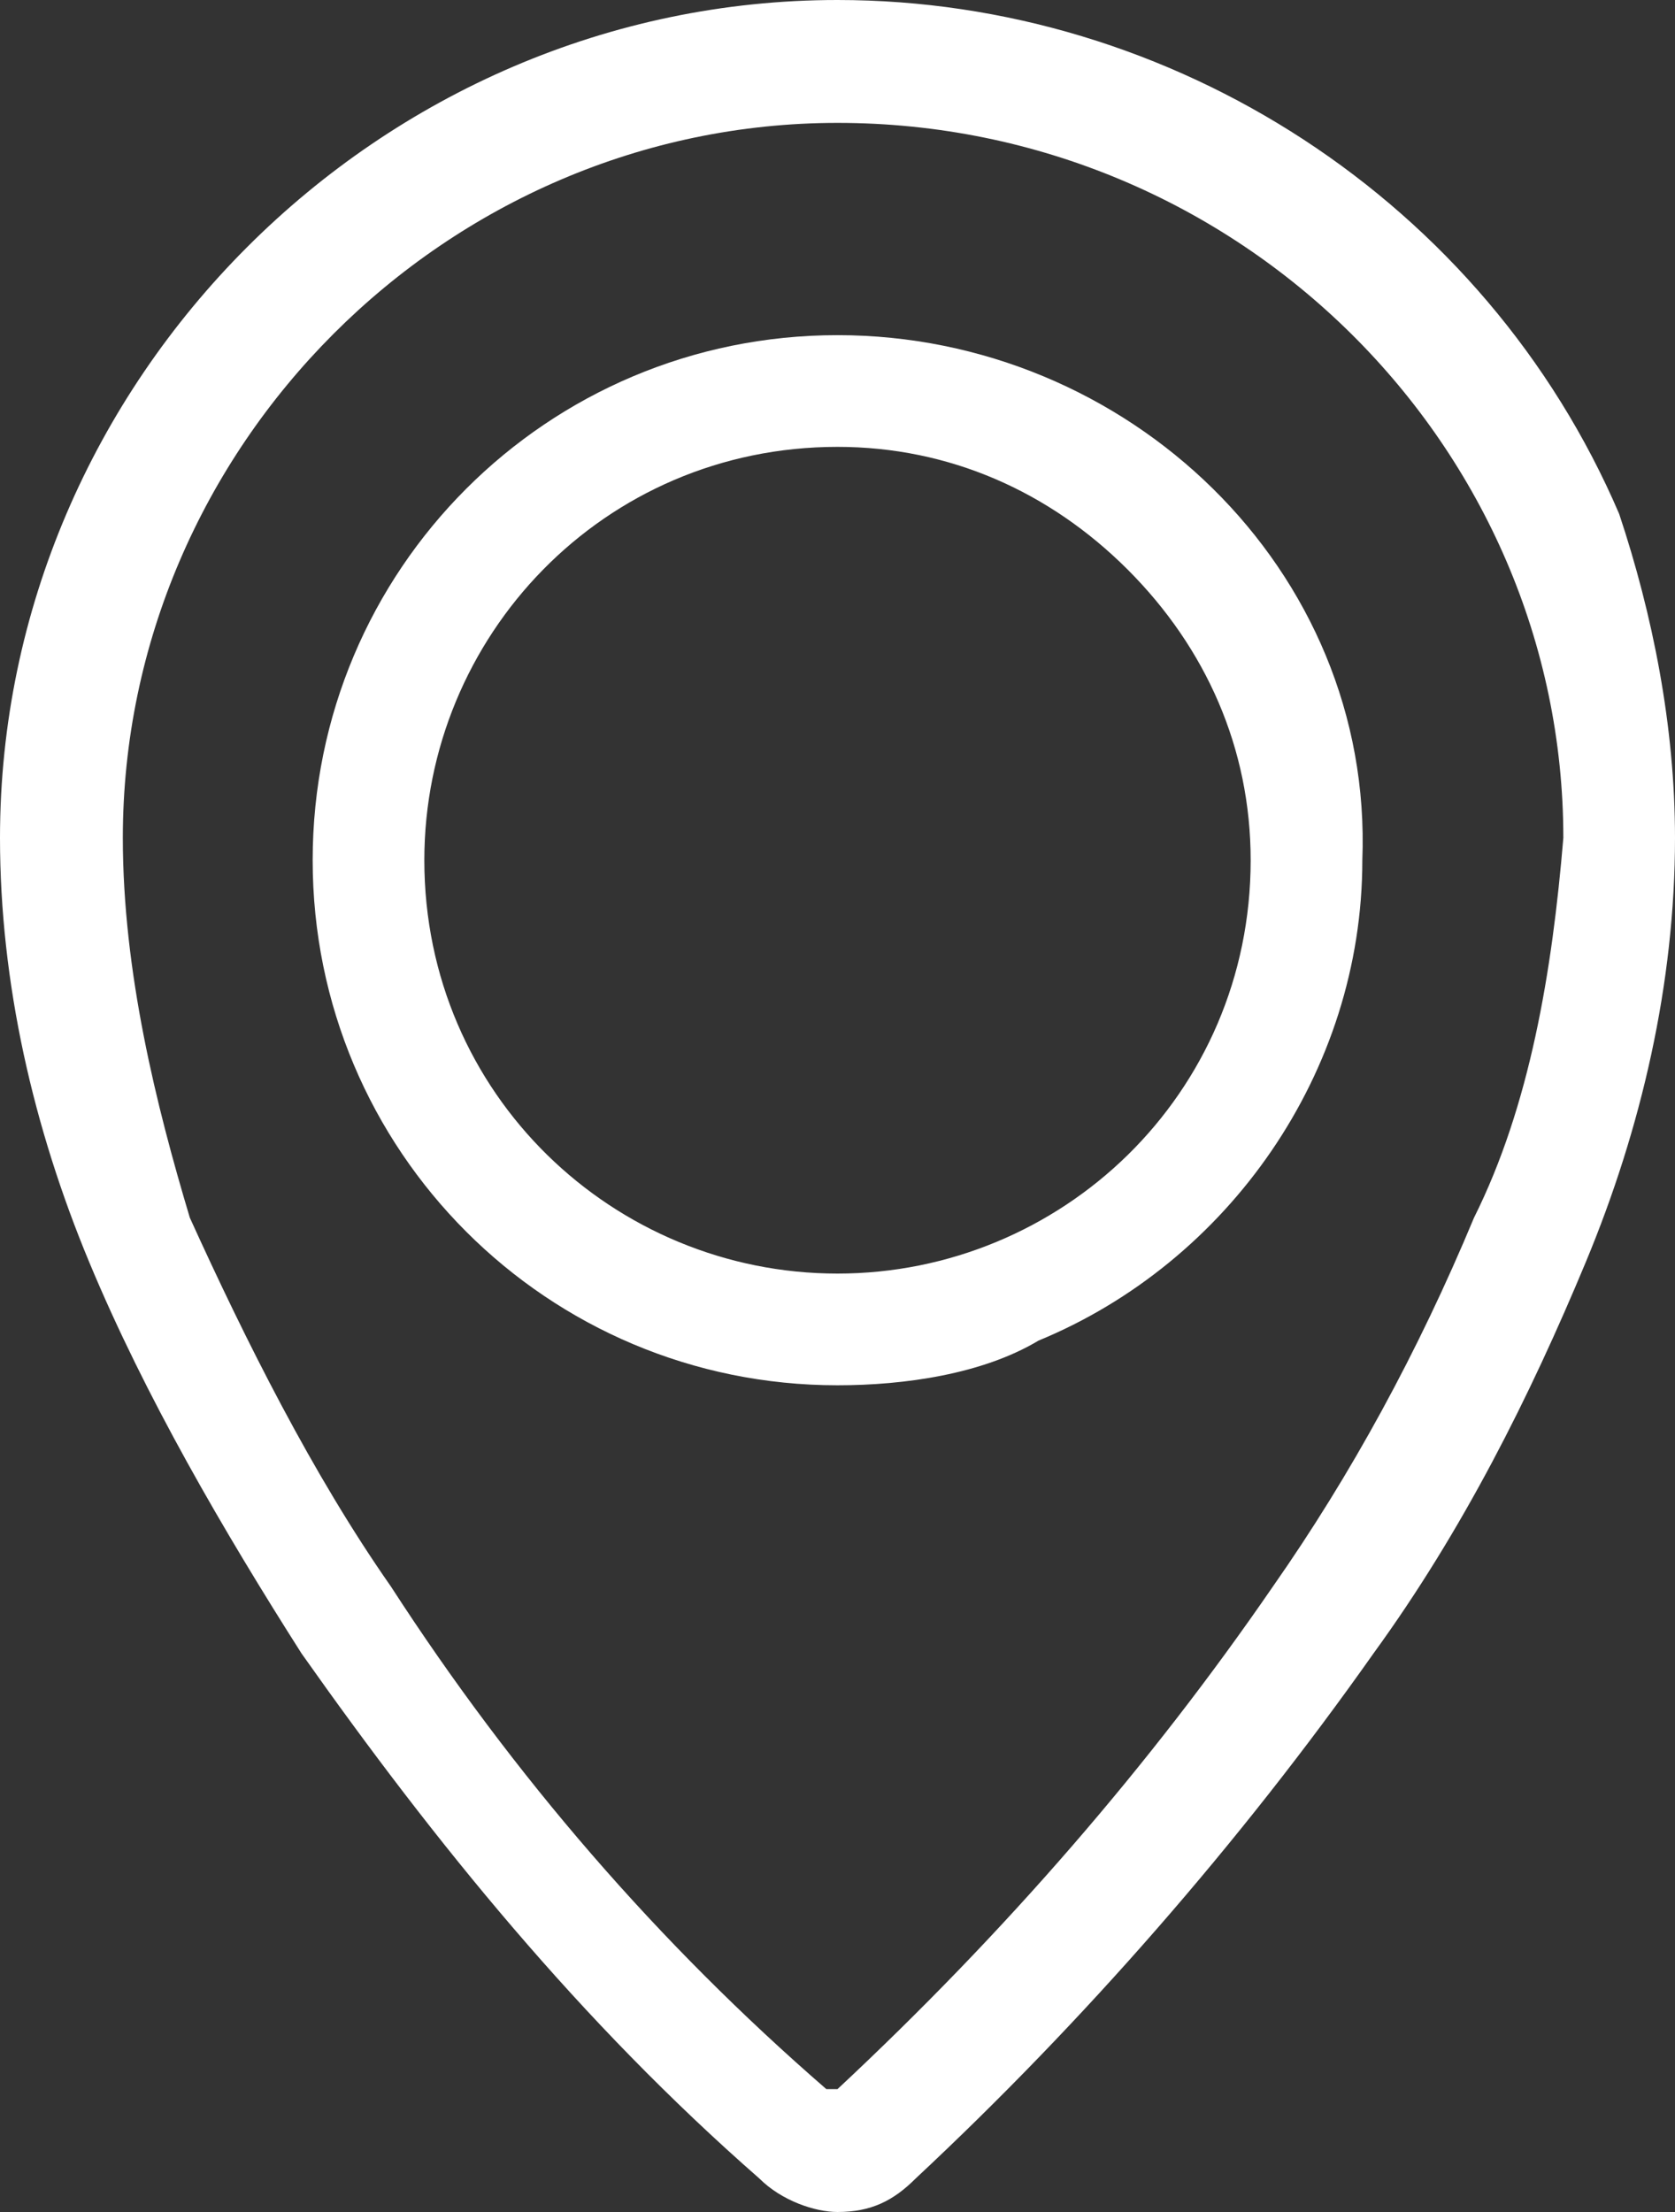 <?xml version="1.0" encoding="utf-8"?>
<!-- Generator: Adobe Illustrator 27.9.0, SVG Export Plug-In . SVG Version: 6.00 Build 0)  -->
<svg version="1.1" id="Gruppe_2283" xmlns="http://www.w3.org/2000/svg" xmlns:xlink="http://www.w3.org/1999/xlink" x="0px"
	 y="0px" viewBox="0 0 15 19.8" style="enable-background:new 0 0 15 19.8;" xml:space="preserve">
<rect x="0" y="0" width="15" height="19.8" fill="#333333" stroke="none"/>
<style type="text/css">
	.st0{fill:#FFFFFF;}
</style>
<path class="st0" d="M14.5,4.6C13.3,1.8,10.5,0,7.5,0C3.4,0,0,3.4,0,7.5c0,1.3,0.3,2.6,0.8,3.8c0.5,1.2,1.2,2.4,1.9,3.5
	c1.2,1.7,2.5,3.3,4.1,4.7c0.2,0.2,0.5,0.3,0.7,0.3v0c0.3,0,0.5-0.1,0.7-0.3c1.5-1.4,2.9-3,4.1-4.7c0.8-1.1,1.4-2.3,1.9-3.5
	c0.5-1.2,0.8-2.5,0.8-3.8C15,6.5,14.8,5.5,14.5,4.6z M13.2,10.9c-0.5,1.2-1.1,2.3-1.8,3.3c-1.1,1.6-2.4,3.1-3.9,4.5c0,0,0,0-0.1,0
	c-1.5-1.3-2.8-2.8-3.9-4.5c-0.7-1-1.3-2.2-1.8-3.3C1.4,9.9,1.1,8.7,1.1,7.5c0,0,0,0,0,0C1.1,4,4,1.1,7.5,1.1v0c0,0,0,0,0,0
	C11.1,1.1,14,4,14,7.5C13.9,8.7,13.7,9.9,13.2,10.9z"/>
<path class="st0" d="M7.5,3C4.9,3,2.8,5.1,2.8,7.7c0,2.6,2.1,4.7,4.7,4.7c0.6,0,1.3-0.1,1.8-0.4c1.7-0.7,2.9-2.4,2.9-4.3
	C12.3,5.1,10.1,3,7.5,3z M7.5,11.4c-2,0-3.7-1.6-3.7-3.7c0-2,1.6-3.7,3.7-3.7c1,0,1.9,0.4,2.6,1.1c0.7,0.7,1.1,1.6,1.1,2.6
	C11.2,9.8,9.5,11.4,7.5,11.4z"/>
</svg>
